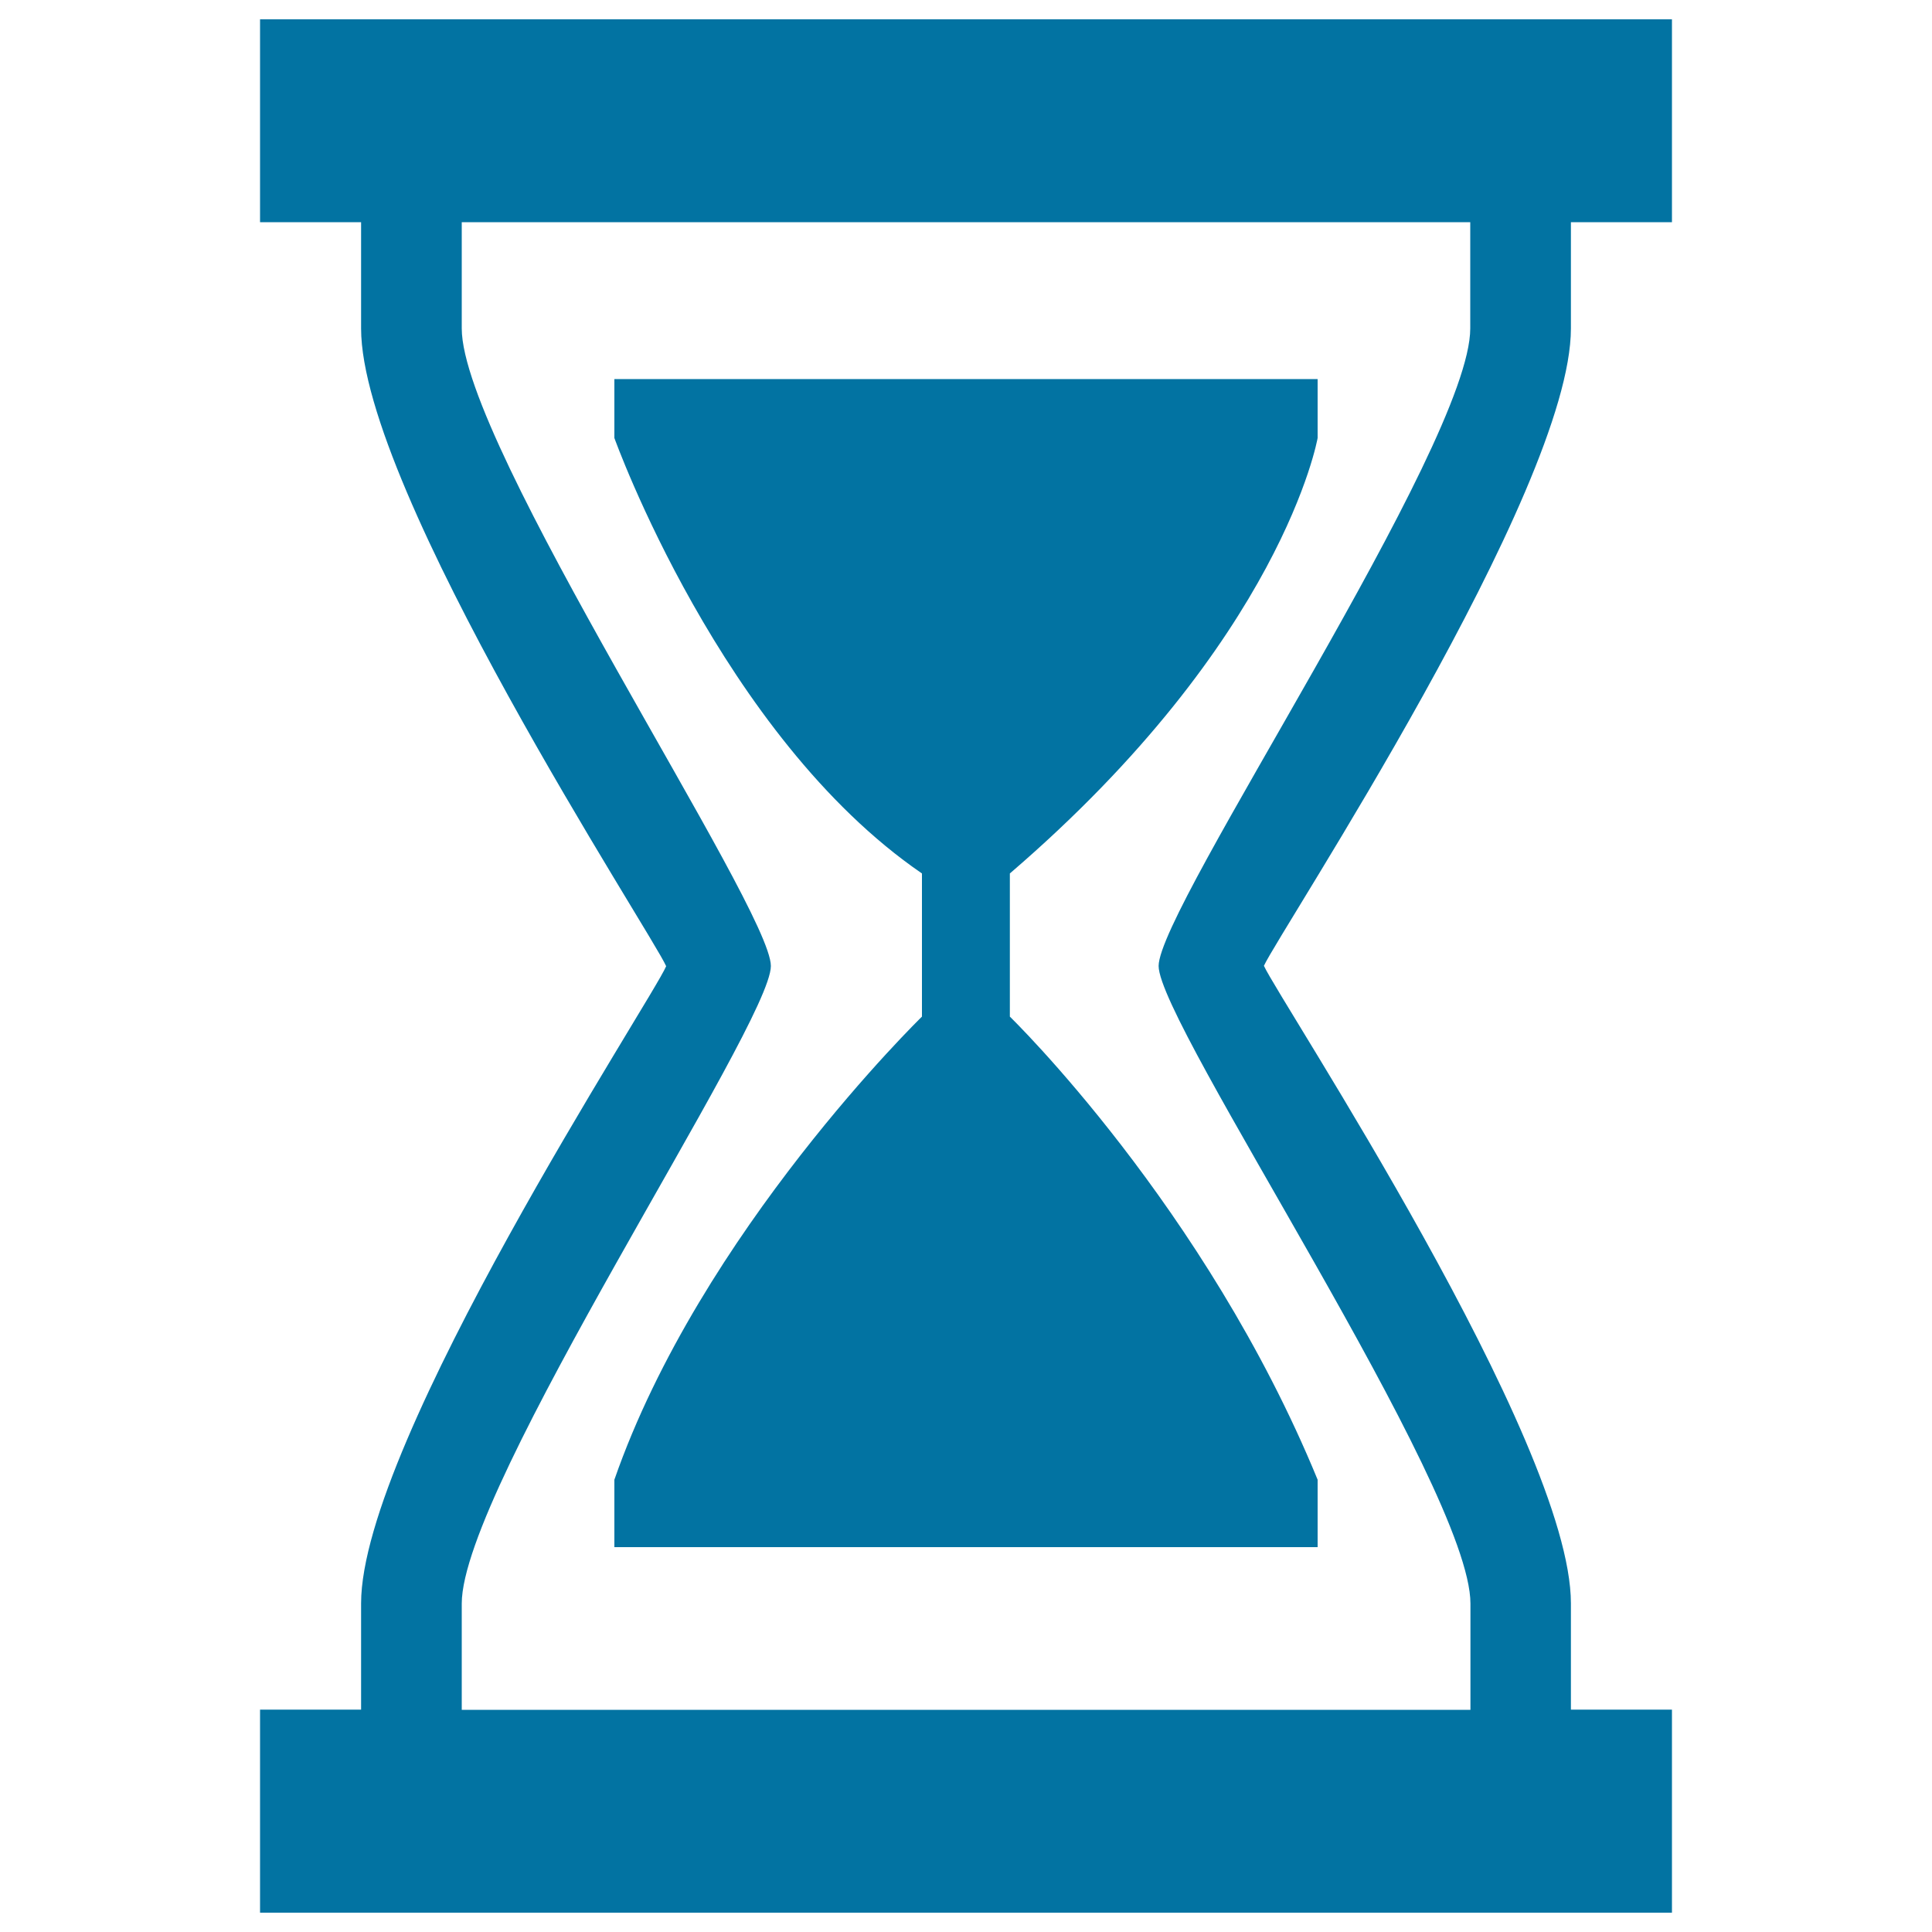 <svg xmlns="http://www.w3.org/2000/svg" viewBox="0 0 1000 1000" style="fill:#0273a2">
<title>Sand Clock SVG icon</title>
<g><path d="M682,226.7v-30.5h-364v30.5c0,0,55.3,154.2,159.2,225.4v74.1c0,0-114.6,111.5-159.2,239.7v34.9h364v-34.9c-58.1-141.5-159.3-239.7-159.3-239.7v-74.1C664,330.7,682,226.7,682,226.7z"/><path d="M813.1,170v-55h52.3V10H134.6v105h52.3v55c0,84.1,150.8,313.6,157.9,330.1c-6.9,16.6-157.9,246.1-157.9,329.8v55h-52.3V990h730.8V884.9h-52.3v-55c0-84.1-150.8-312.1-158.9-330C662.3,482.1,813.1,254,813.1,170z M761.1,830v55H239v-55C239,769.6,399,530.3,399,500C399,469.7,239,230.4,239,170v-55h522v55c0,60.4-161.3,299.6-161.3,330C599.8,530.3,761.1,769.6,761.1,830z"/></g>
</svg>